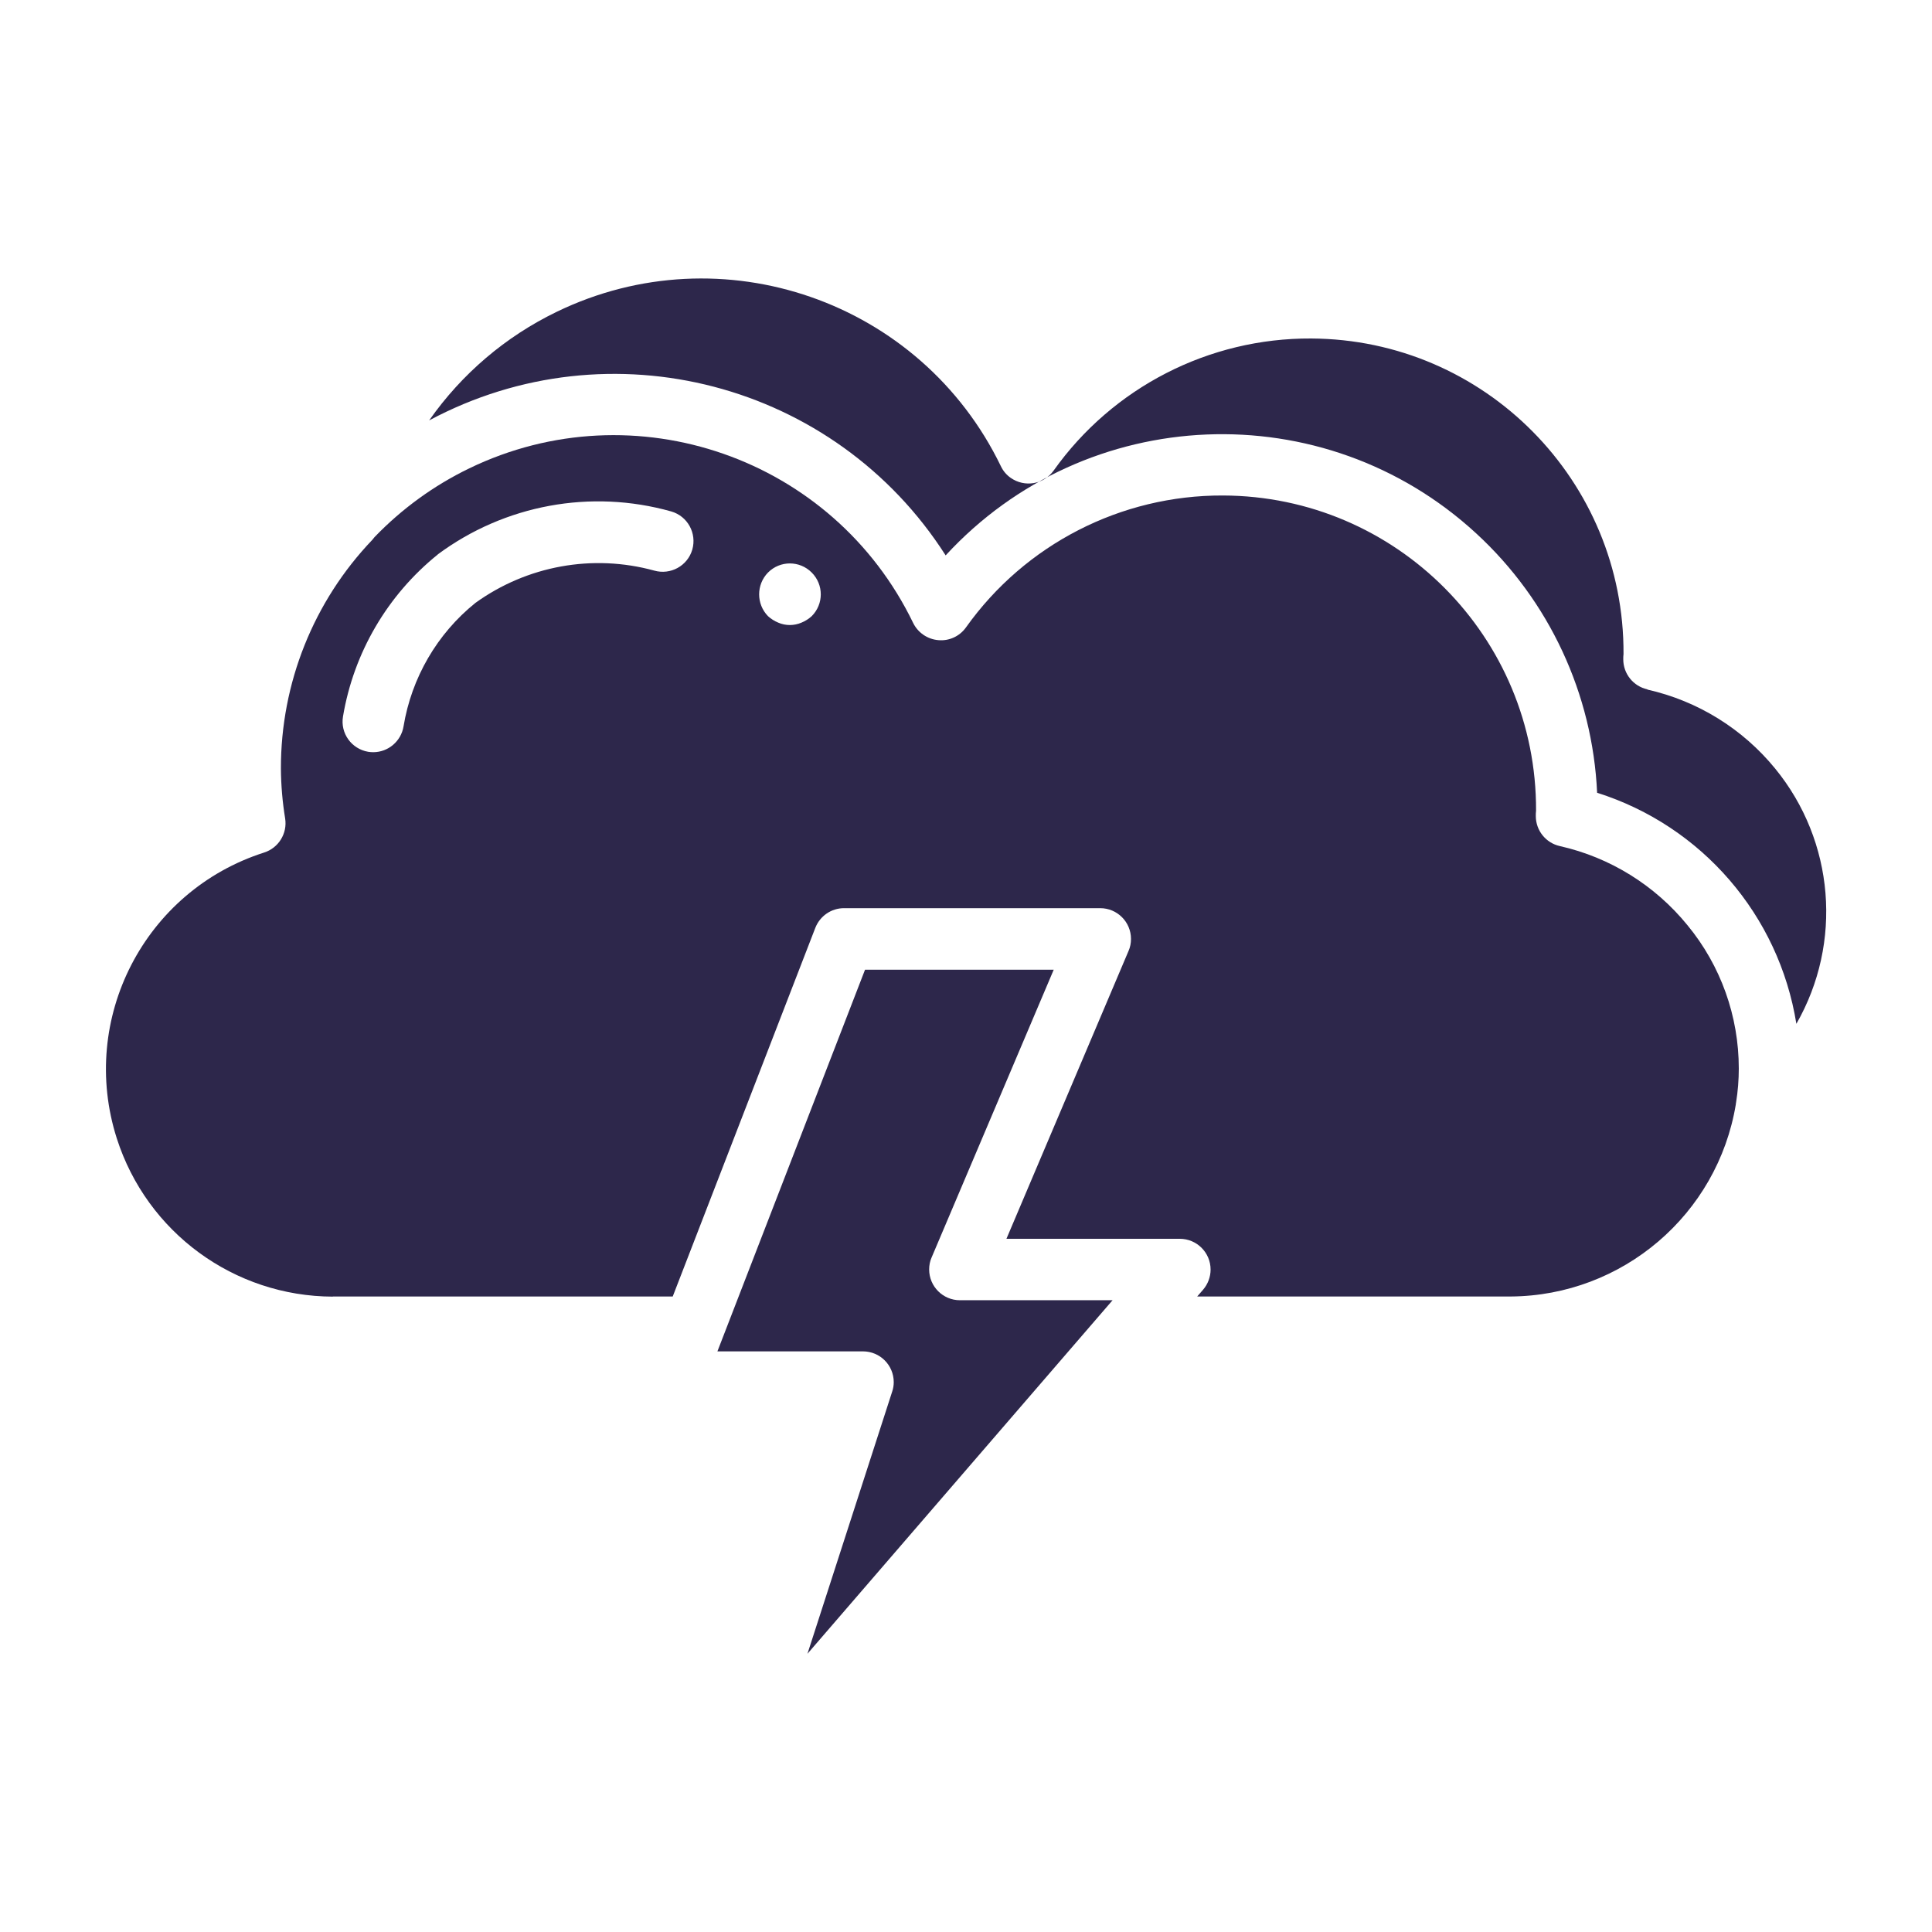 <?xml version="1.0" encoding="UTF-8"?>
<svg id="Layer_1" xmlns="http://www.w3.org/2000/svg" width="150" height="150" version="1.1" viewBox="0 0 150 150">
  <!-- Generator: Adobe Illustrator 29.7.1, SVG Export Plug-In . SVG Version: 2.1.1 Build 8)  -->
  <defs>
    <style>
      .st0 {
        fill: #2d274b;
      }
    </style>
  </defs>
  <path class="st0" d="M25.84,100.66h26.39l11.07-28.62c.36-.92,1.24-1.53,2.23-1.53h19.89c1.32,0,2.39,1.07,2.39,2.39,0,.32-.06.64-.19.93l-9.48,22.35h13.46c1.32,0,2.39,1.07,2.39,2.39,0,.57-.21,1.13-.58,1.56l-.46.53h24.34c8.68-.06,16.06-6.36,17.48-14.92,0-.05.01-.1.02-.15.14-.87.21-1.75.21-2.63,0-4.06-1.4-7.99-3.98-11.12-2.52-3.1-6.01-5.27-9.91-6.15-1.09-.24-1.87-1.21-1.87-2.33,0-.14,0-.28.02-.42.05-13.47-10.84-24.43-24.31-24.47-7.92-.03-15.36,3.79-19.95,10.24-.49.69-1.31,1.07-2.15.99-.84-.07-1.58-.58-1.95-1.33-6.2-12.83-21.63-18.21-34.46-12.01-2.75,1.33-5.24,3.14-7.36,5.34-.05.07-.11.14-.17.21-4.57,4.78-7.11,11.14-7.1,17.76.01,1.3.12,2.6.33,3.88.18,1.16-.51,2.28-1.63,2.64-9.29,2.97-14.41,12.91-11.44,22.2,2.34,7.3,9.11,12.26,16.78,12.28ZM59.63,44.45c.94-.94,2.45-.94,3.39,0s.94,2.45,0,3.39c-.23.21-.5.38-.79.5-.58.25-1.24.25-1.81,0-.29-.12-.56-.29-.79-.5-.92-.94-.92-2.45,0-3.39ZM33.98,43.05c5.2-3.86,11.9-5.1,18.14-3.34,1.27.37,1.99,1.69,1.63,2.96-.37,1.27-1.69,1.99-2.96,1.63-4.77-1.31-9.87-.38-13.88,2.51-2.98,2.4-4.96,5.82-5.58,9.59-.19,1.15-1.19,2-2.35,2-.13,0-.26-.01-.39-.03-1.3-.22-2.18-1.44-1.96-2.74.83-4.95,3.45-9.43,7.36-12.58Z"/>
  <path class="st0" d="M127.9,53.52c-1.09-.24-1.87-1.21-1.87-2.33,0-.13,0-.27.02-.41.07-13.46-10.79-24.43-24.25-24.5-7.94-.04-15.4,3.79-20,10.26-.76,1.07-2.25,1.32-3.33.56-.33-.23-.59-.54-.76-.9-6.21-12.84-21.66-18.21-34.49-11.99-3.97,1.92-7.37,4.82-9.9,8.43,14.05-7.52,31.52-2.95,40.1,10.48,10.91-11.85,29.36-12.61,41.2-1.7,5.66,5.21,9.03,12.45,9.38,20.13,8.13,2.57,14.12,9.51,15.47,17.94,3.61-6.3,2.96-14.18-1.64-19.81-2.53-3.1-6.02-5.26-9.92-6.14Z"/>
  <path class="st0" d="M81.8,75.29h-14.64l-11.46,29.63h11.3c1.32,0,2.39,1.07,2.39,2.39,0,.25-.04.5-.12.73l-6.58,20.36,23.69-27.45h-11.85c-1.32,0-2.39-1.07-2.39-2.39,0-.32.06-.64.19-.93l9.48-22.34Z"/>
</svg>